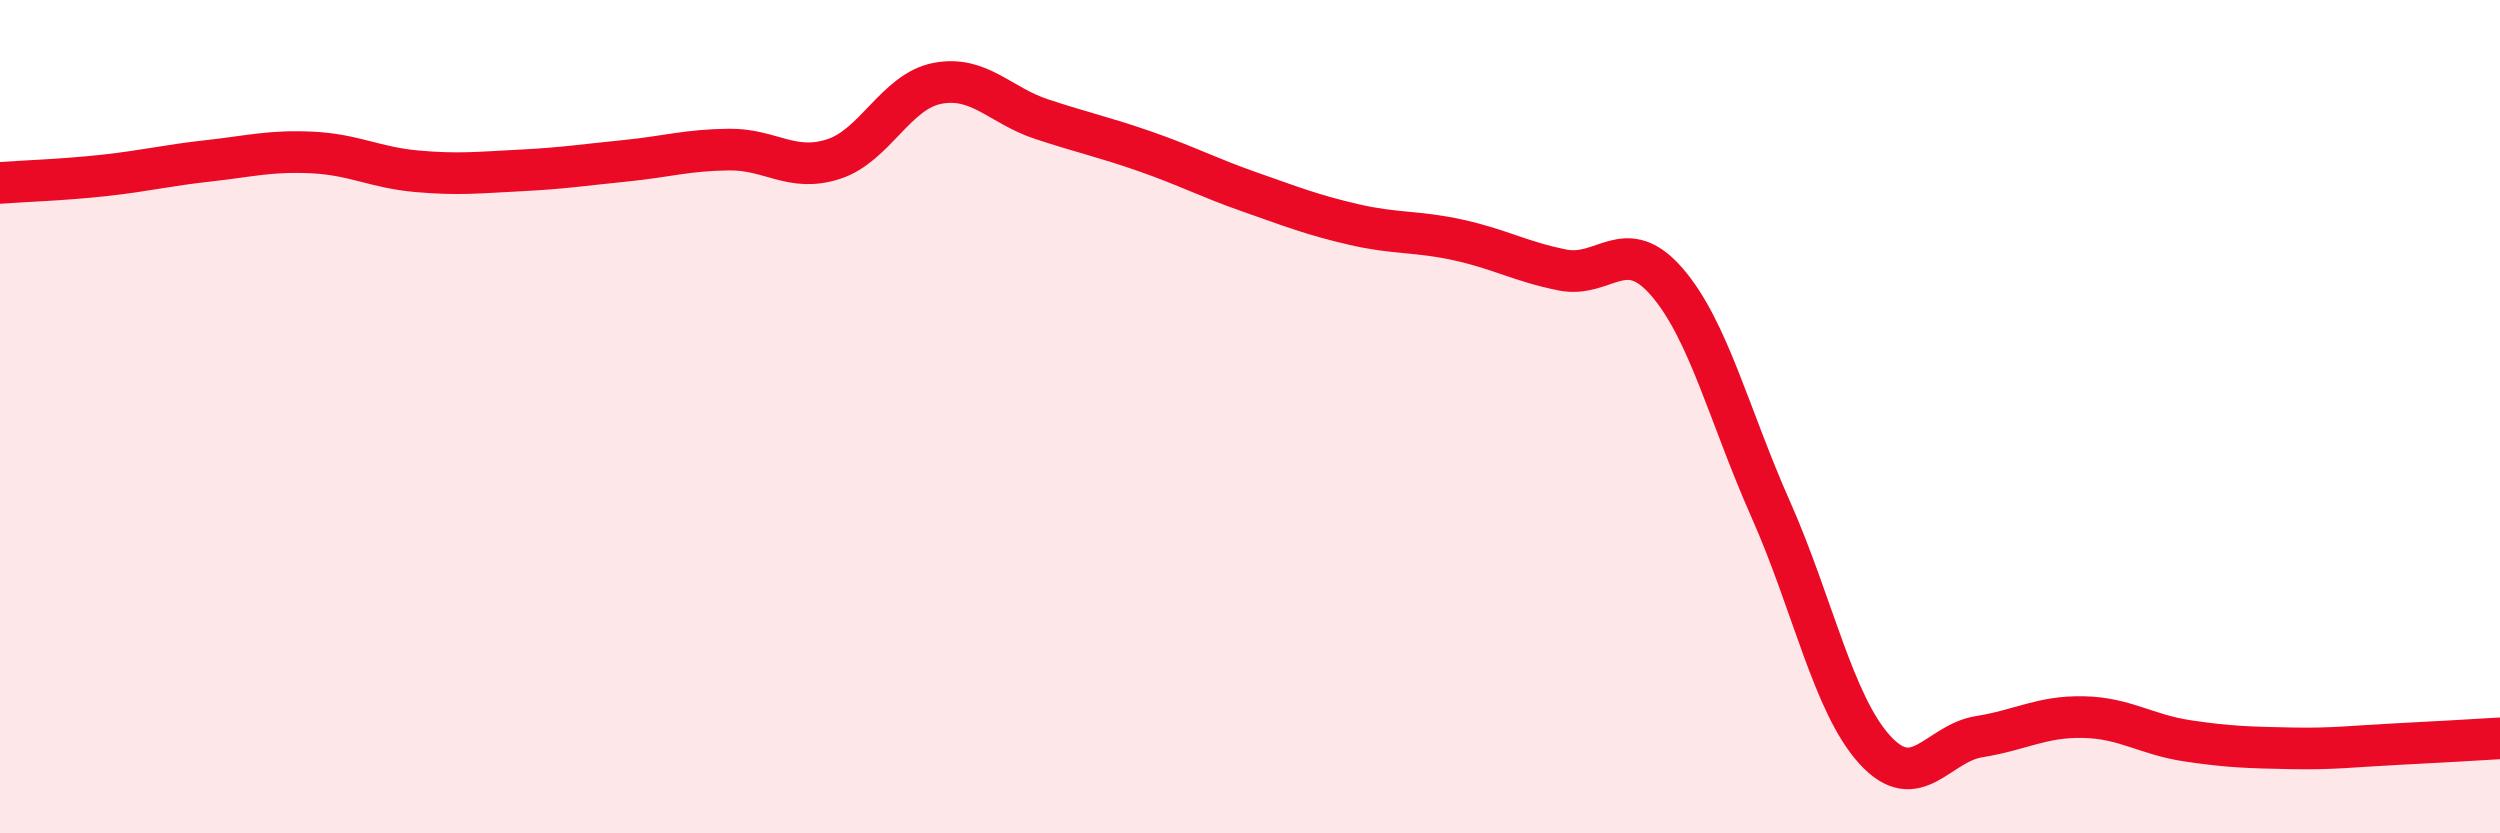 
    <svg width="60" height="20" viewBox="0 0 60 20" xmlns="http://www.w3.org/2000/svg">
      <path
        d="M 0,4.39 C 0.5,4.35 1.5,4.32 2.5,4.21 C 3.5,4.1 4,3.97 5,3.86 C 6,3.75 6.5,3.61 7.5,3.66 C 8.5,3.71 9,4.02 10,4.11 C 11,4.2 11.5,4.14 12.5,4.09 C 13.5,4.04 14,3.96 15,3.86 C 16,3.76 16.5,3.6 17.5,3.59 C 18.5,3.58 19,4.14 20,3.82 C 21,3.5 21.5,2.19 22.5,2 C 23.5,1.81 24,2.53 25,2.86 C 26,3.19 26.5,3.29 27.5,3.64 C 28.5,3.99 29,4.26 30,4.61 C 31,4.96 31.5,5.16 32.5,5.39 C 33.5,5.62 34,5.54 35,5.76 C 36,5.98 36.5,6.28 37.5,6.48 C 38.5,6.68 39,5.61 40,6.76 C 41,7.91 41.5,9.98 42.5,12.23 C 43.5,14.48 44,16.91 45,18 C 46,19.09 46.5,17.84 47.5,17.68 C 48.5,17.52 49,17.19 50,17.21 C 51,17.23 51.5,17.63 52.5,17.78 C 53.5,17.93 54,17.94 55,17.96 C 56,17.98 56.5,17.91 57.5,17.86 C 58.5,17.81 59.5,17.75 60,17.72L60 20L0 20Z"
        fill="#EB0A25"
        opacity="0.1"
        stroke-linecap="round"
        stroke-linejoin="round"
      />
      <path
        d="M 0,4.39 C 0.5,4.35 1.5,4.32 2.5,4.21 C 3.5,4.1 4,3.97 5,3.86 C 6,3.75 6.5,3.61 7.5,3.66 C 8.5,3.71 9,4.02 10,4.11 C 11,4.2 11.5,4.14 12.5,4.09 C 13.5,4.04 14,3.96 15,3.86 C 16,3.76 16.5,3.6 17.5,3.59 C 18.5,3.58 19,4.14 20,3.82 C 21,3.5 21.5,2.19 22.5,2 C 23.5,1.81 24,2.53 25,2.86 C 26,3.19 26.5,3.29 27.5,3.64 C 28.5,3.99 29,4.26 30,4.61 C 31,4.96 31.5,5.16 32.5,5.39 C 33.5,5.62 34,5.54 35,5.76 C 36,5.98 36.5,6.28 37.5,6.48 C 38.5,6.68 39,5.61 40,6.76 C 41,7.91 41.5,9.98 42.5,12.23 C 43.5,14.48 44,16.91 45,18 C 46,19.09 46.5,17.84 47.5,17.68 C 48.5,17.52 49,17.19 50,17.21 C 51,17.23 51.5,17.63 52.5,17.78 C 53.5,17.93 54,17.94 55,17.96 C 56,17.98 56.5,17.91 57.5,17.86 C 58.5,17.81 59.5,17.75 60,17.72"
        stroke="#EB0A25"
        stroke-width="1"
        fill="none"
        stroke-linecap="round"
        stroke-linejoin="round"
      />
    </svg>
  